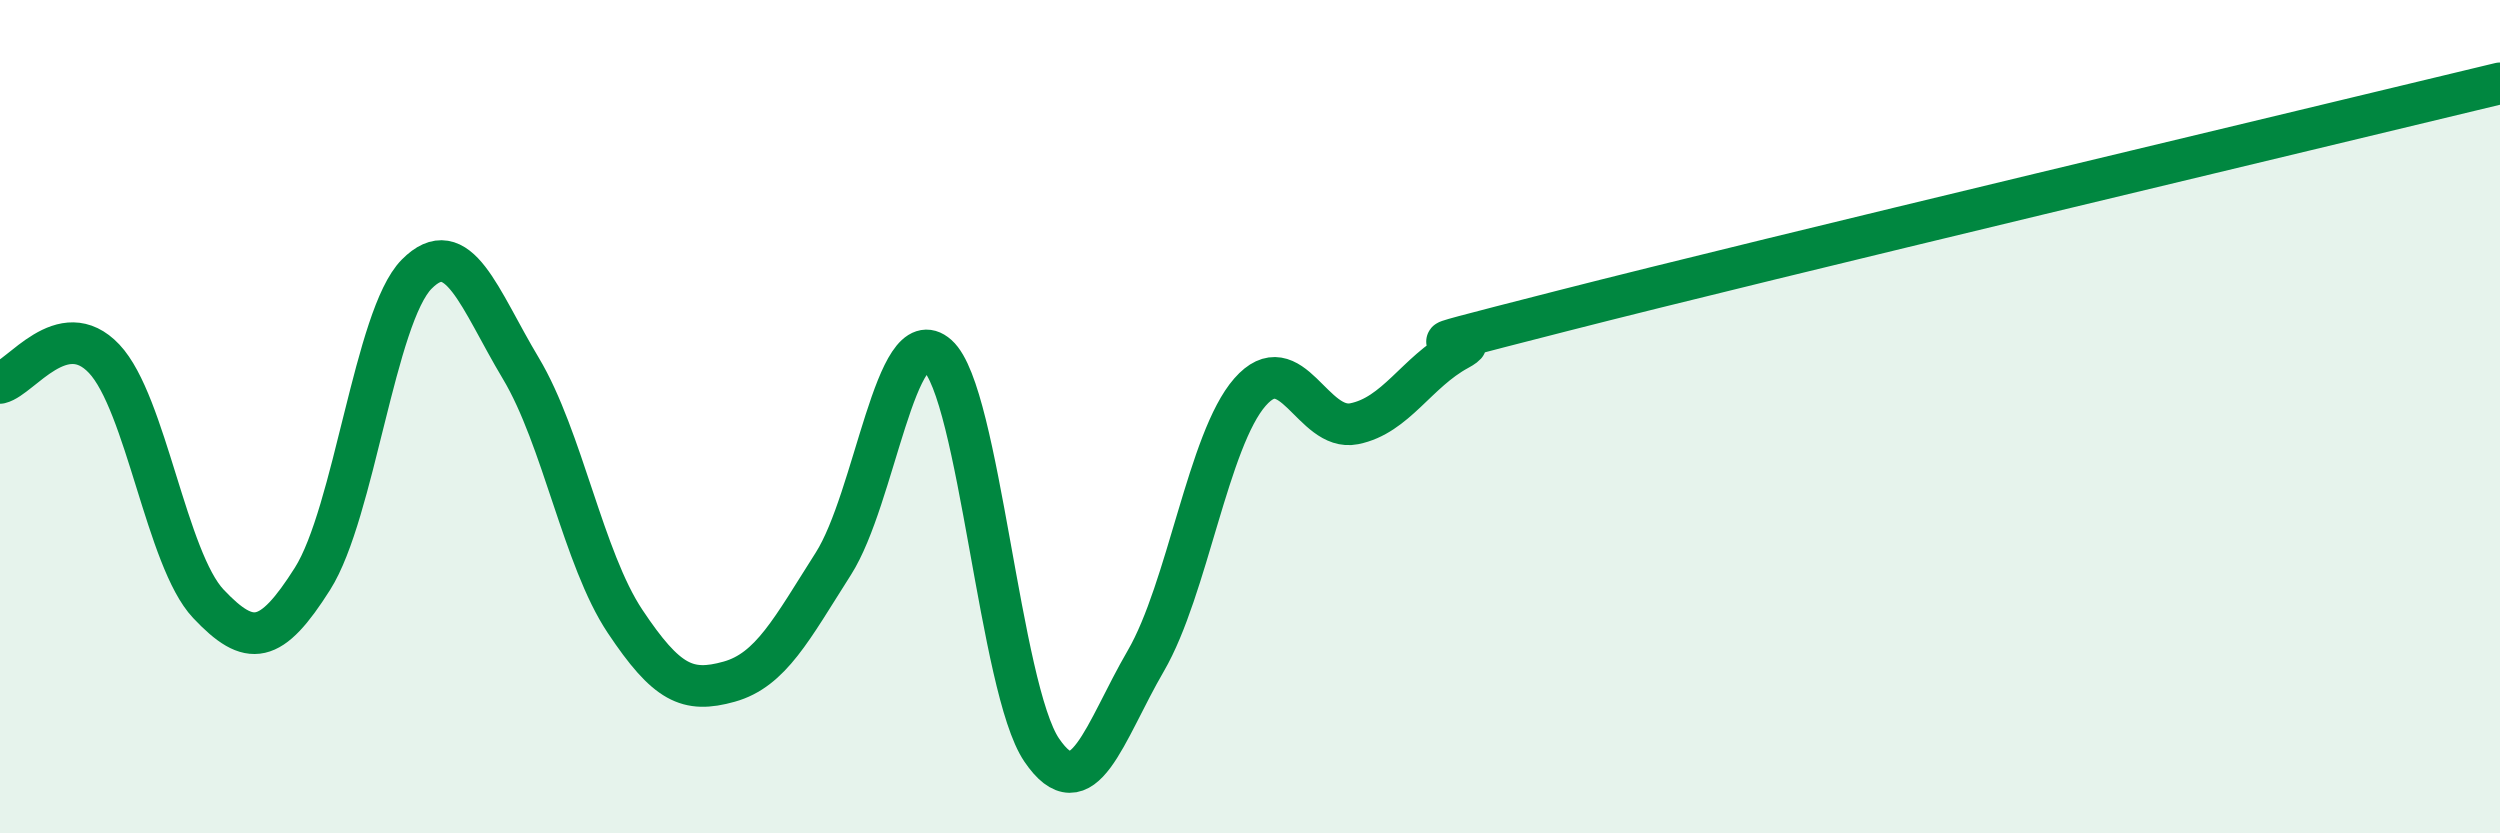 
    <svg width="60" height="20" viewBox="0 0 60 20" xmlns="http://www.w3.org/2000/svg">
      <path
        d="M 0,9.19 C 0.5,9.07 1.5,7.55 2.5,8.61 C 3.5,9.67 4,13.43 5,14.49 C 6,15.55 6.5,15.47 7.5,13.89 C 8.5,12.31 9,7.59 10,6.58 C 11,5.57 11.5,7.17 12.5,8.84 C 13.5,10.51 14,13.41 15,14.91 C 16,16.41 16.5,16.64 17.5,16.36 C 18.5,16.08 19,15.1 20,13.53 C 21,11.96 21.5,7.64 22.5,8.53 C 23.5,9.42 24,16.53 25,18 C 26,19.47 26.5,17.58 27.5,15.86 C 28.5,14.14 29,10.55 30,9.41 C 31,8.27 31.5,10.37 32.5,10.17 C 33.5,9.97 34,8.93 35,8.39 C 36,7.85 32.5,8.74 37.5,7.46 C 42.5,6.18 55.5,3.09 60,2L60 20L0 20Z"
        fill="#008740"
        opacity="0.1"
        stroke-linecap="round"
        stroke-linejoin="round"
      />
      <path
        d="M 0,9.19 C 0.5,9.07 1.5,7.55 2.5,8.61 C 3.5,9.67 4,13.43 5,14.49 C 6,15.55 6.5,15.47 7.5,13.89 C 8.5,12.31 9,7.59 10,6.58 C 11,5.57 11.5,7.17 12.5,8.84 C 13.5,10.51 14,13.41 15,14.91 C 16,16.41 16.5,16.64 17.5,16.36 C 18.5,16.08 19,15.1 20,13.53 C 21,11.96 21.5,7.64 22.5,8.53 C 23.5,9.42 24,16.53 25,18 C 26,19.47 26.5,17.58 27.5,15.86 C 28.5,14.14 29,10.55 30,9.41 C 31,8.27 31.5,10.37 32.5,10.17 C 33.5,9.97 34,8.93 35,8.39 C 36,7.85 32.5,8.74 37.5,7.46 C 42.5,6.18 55.5,3.09 60,2"
        stroke="#008740"
        stroke-width="1"
        fill="none"
        stroke-linecap="round"
        stroke-linejoin="round"
      />
    </svg>
  